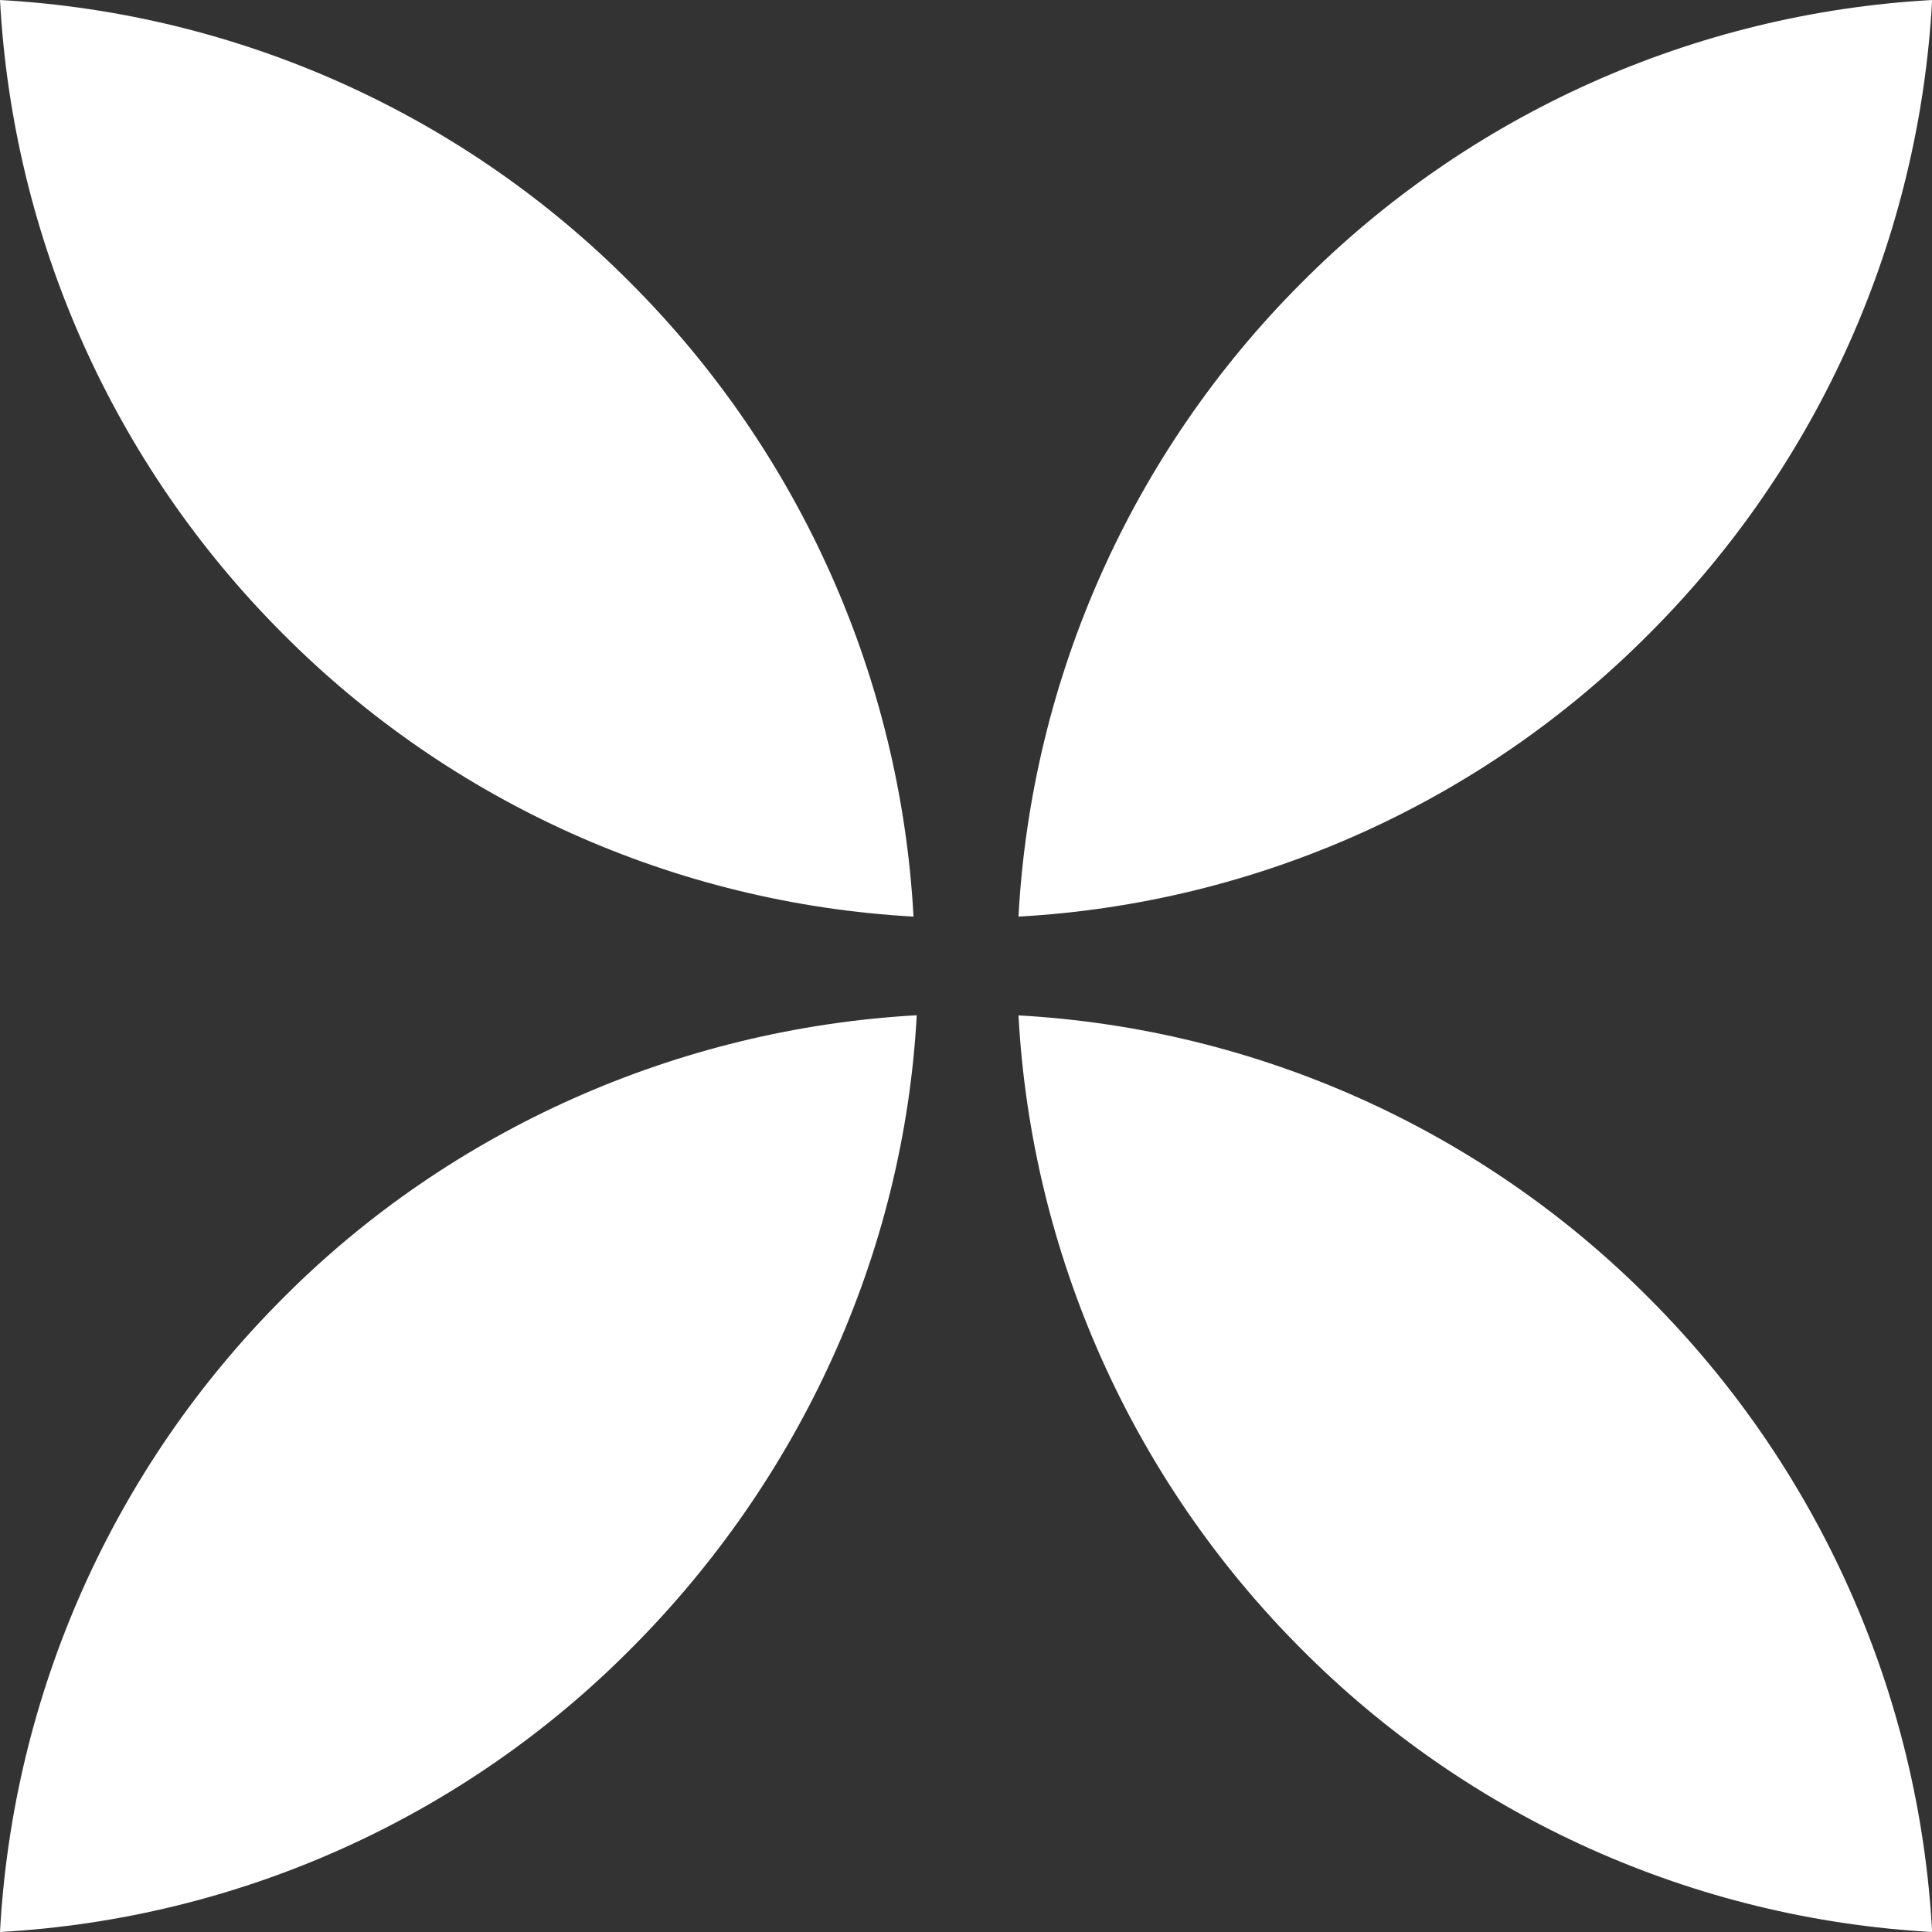 <?xml version="1.0" encoding="UTF-8" standalone="no"?>
<svg
   width="15.02"
   height="15.02"
   viewBox="0 0 15.02 15.02"
   fill="none"
   version="1.1"
   id="svg139"
   xmlns="http://www.w3.org/2000/svg"
   xmlns:svg="http://www.w3.org/2000/svg">
  <rect x="0" y="0" width="15.02" height="15.02" fill="#333333" stroke="none"/>
  <defs
     id="defs143" />
  <path
     d="M 2.195,4.923 C 0.881,3.607 0.1,1.854 0,0 c 1.853,0.103 3.601,0.888 4.906,2.203 1.314,1.317 2.095,3.069 2.196,4.923 -1.853,-0.103 -3.601,-0.888 -4.907,-2.203 z m 10.63,0 c -1.305,1.315 -3.054,2.1 -4.907,2.203 0.1,-1.854 0.882,-3.607 2.196,-4.923 1.305,-1.315 3.054,-2.1 4.907,-2.203 -0.1,1.854 -0.881,3.607 -2.196,4.923 z m 0,5.174 c 1.314,1.316 2.096,3.069 2.196,4.923 -1.853,-0.103 -3.601,-0.888 -4.907,-2.203 -1.314,-1.317 -2.095,-3.069 -2.196,-4.923 1.853,0.103 3.601,0.888 4.907,2.203 z m -10.63,0 c 1.305,-1.315 3.079,-2.101 4.932,-2.204 -0.1,1.854 -0.907,3.608 -2.221,4.924 -1.305,1.315 -3.054,2.1 -4.906,2.203 0.1,-1.854 0.881,-3.607 2.195,-4.923 z"
     fill="#ffffff"
     id="path137" />
</svg>
